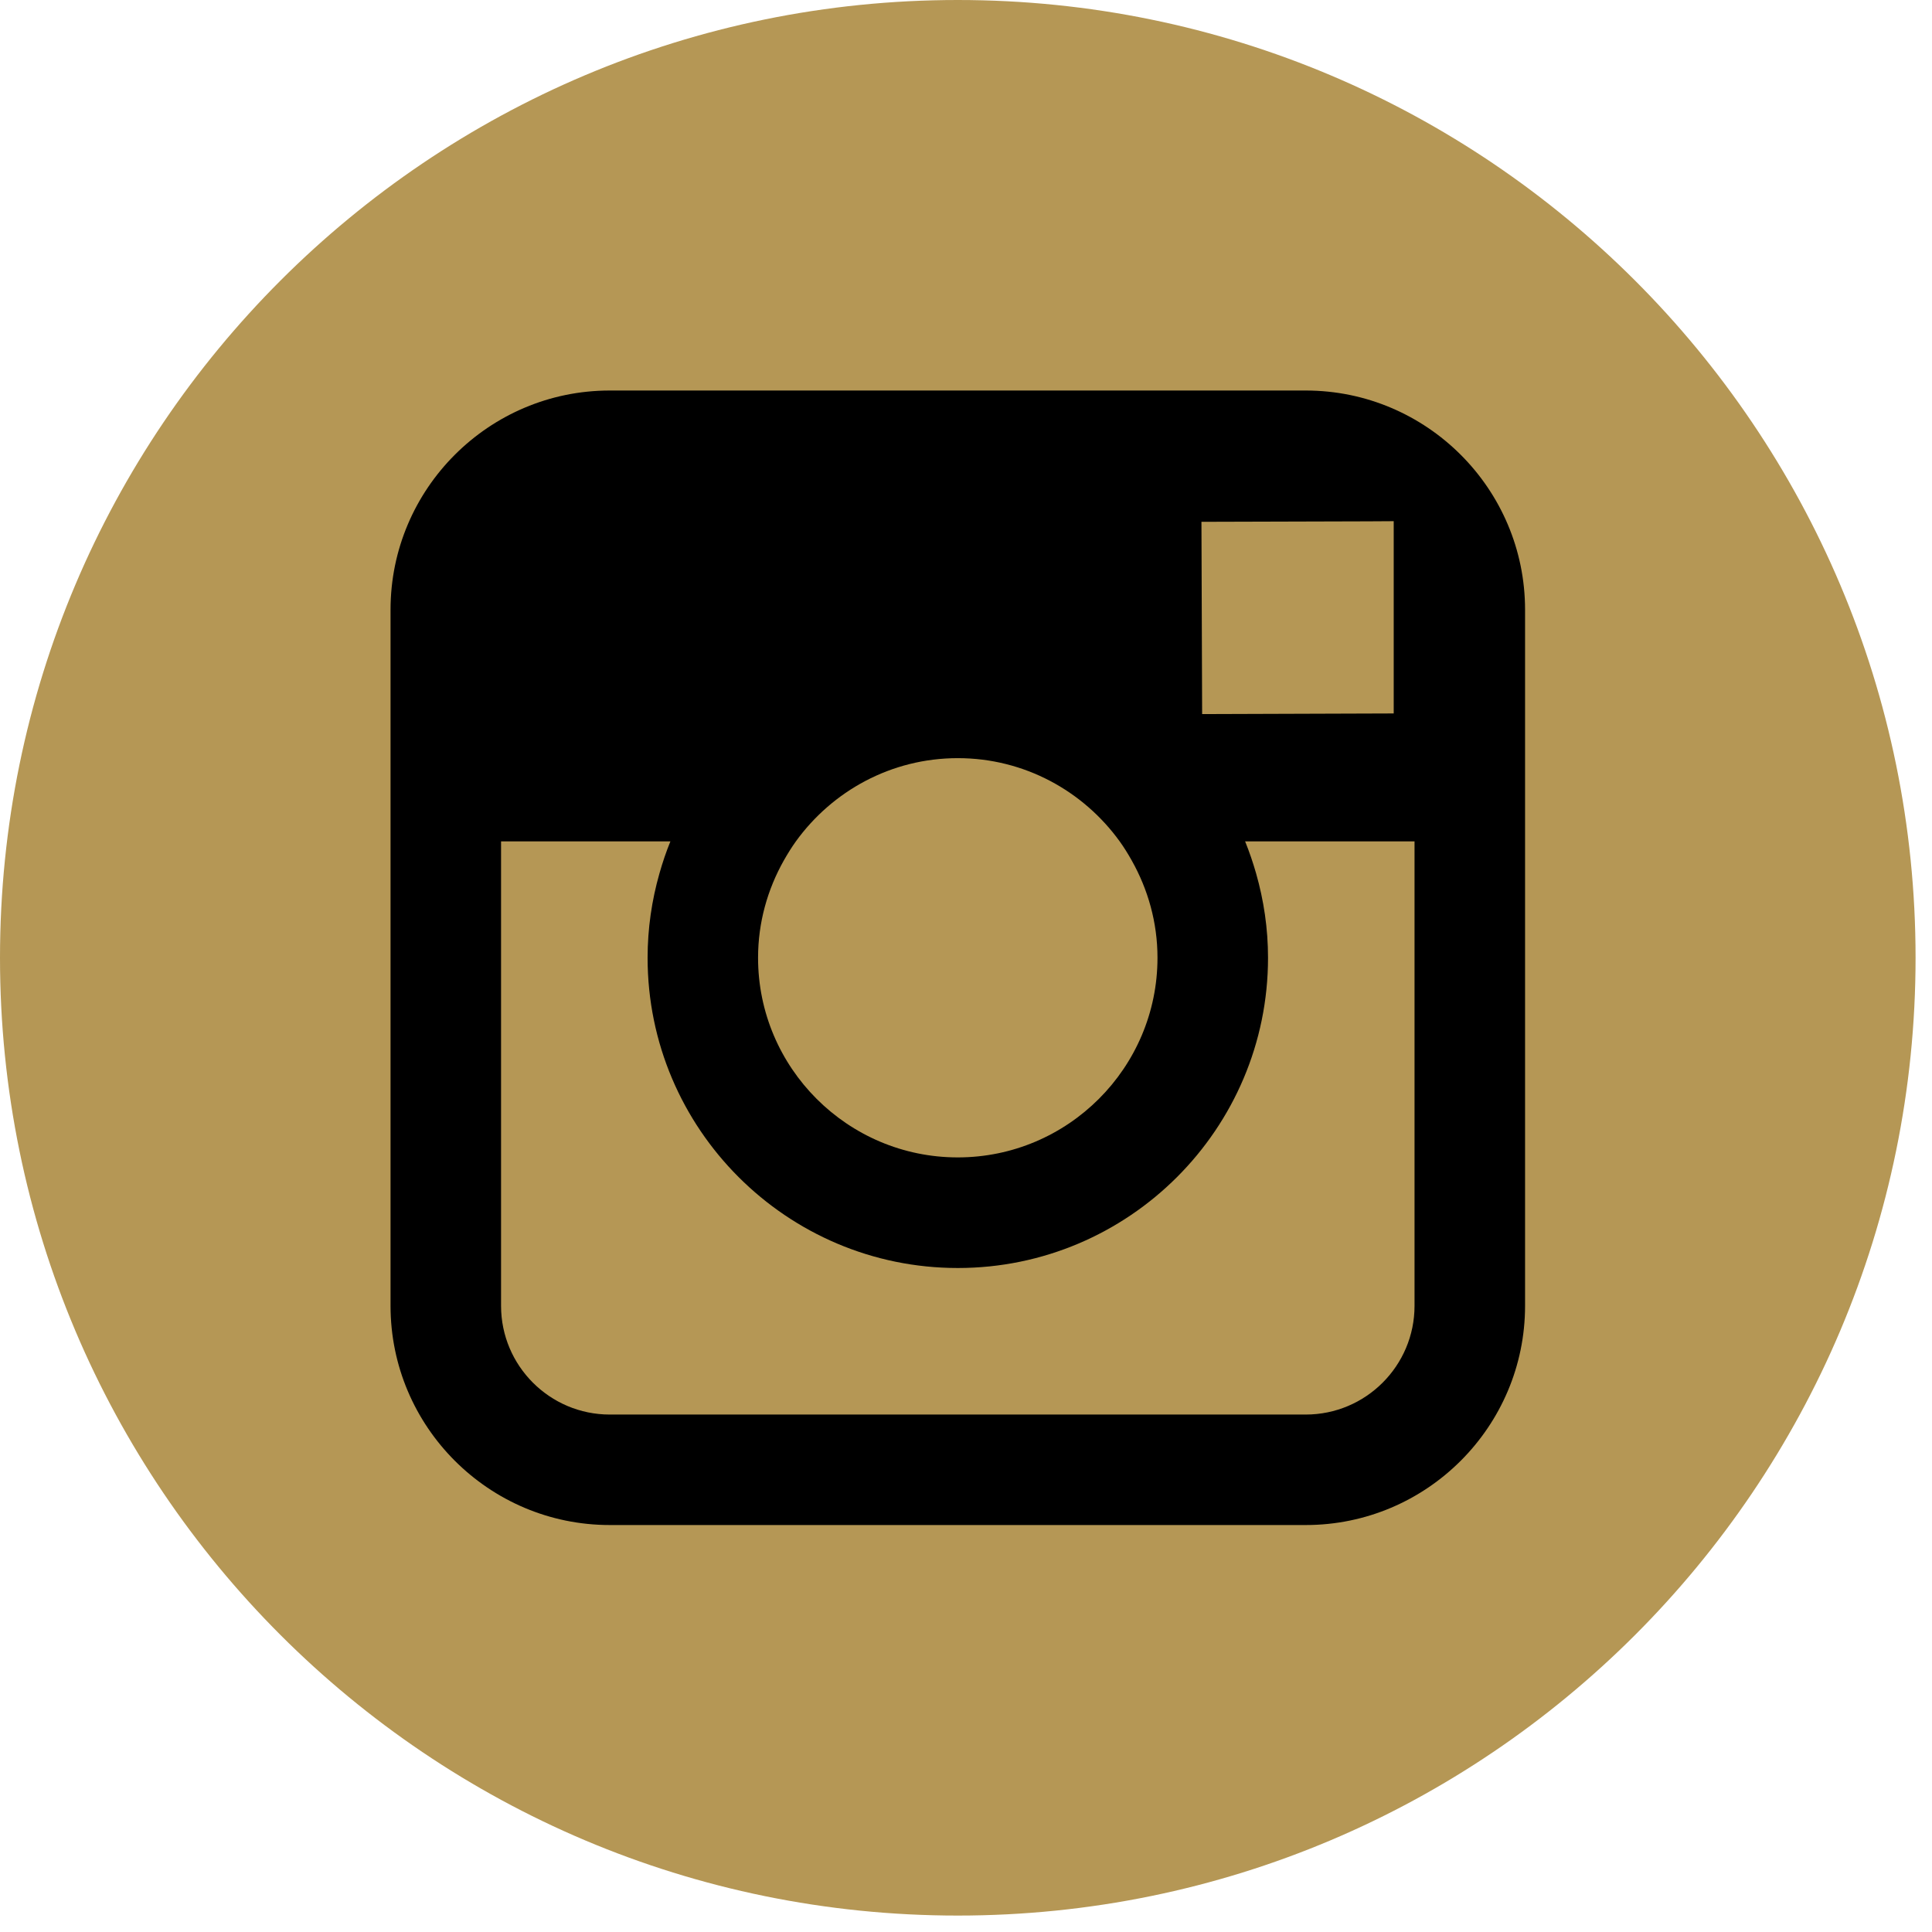 <?xml version="1.0" encoding="UTF-8"?> <svg xmlns="http://www.w3.org/2000/svg" width="113" height="113" viewBox="0 0 113 113" fill="none"><path d="M112.039 56.018C112.039 86.957 86.958 112.039 56.02 112.039C25.081 112.039 0 86.958 0 56.018C0 25.08 25.081 0 56.02 0C86.957 0 112.039 25.081 112.039 56.018Z" fill="#B59755"></path><path d="M76.371 22.841H35.664C28.592 22.841 22.842 28.592 22.842 35.662V49.21V54.197V76.375C22.842 83.445 28.592 89.197 35.664 89.197H76.372C83.444 89.197 89.199 83.444 89.199 76.375V54.205V49.211V35.663C89.198 28.592 83.443 22.841 76.371 22.841ZM80.052 30.492L81.516 30.483V31.948V41.729L70.311 41.766L70.271 30.52L80.052 30.492ZM46.55 49.211C48.676 46.269 52.122 44.343 56.02 44.343C59.917 44.343 63.363 46.269 65.489 49.211C65.745 49.566 65.975 49.94 66.191 50.324C67.142 52.011 67.7 53.951 67.7 56.018C67.7 62.456 62.455 67.695 56.019 67.695C49.578 67.695 44.338 62.456 44.338 56.018C44.338 53.95 44.895 52.011 45.847 50.323C46.065 49.941 46.295 49.566 46.55 49.211ZM82.734 76.376C82.734 79.884 79.88 82.735 76.371 82.735H35.664C32.157 82.735 29.306 79.883 29.306 76.376V52.651V49.211H39.211C38.963 49.818 38.752 50.444 38.571 51.083C38.123 52.652 37.877 54.307 37.877 56.019C37.877 66.024 46.017 74.164 56.021 74.164C66.025 74.164 74.165 66.024 74.165 56.019C74.165 54.307 73.916 52.653 73.467 51.082C73.284 50.444 73.072 49.818 72.825 49.211H82.734V52.653V76.376Z" fill="black"></path></svg> 